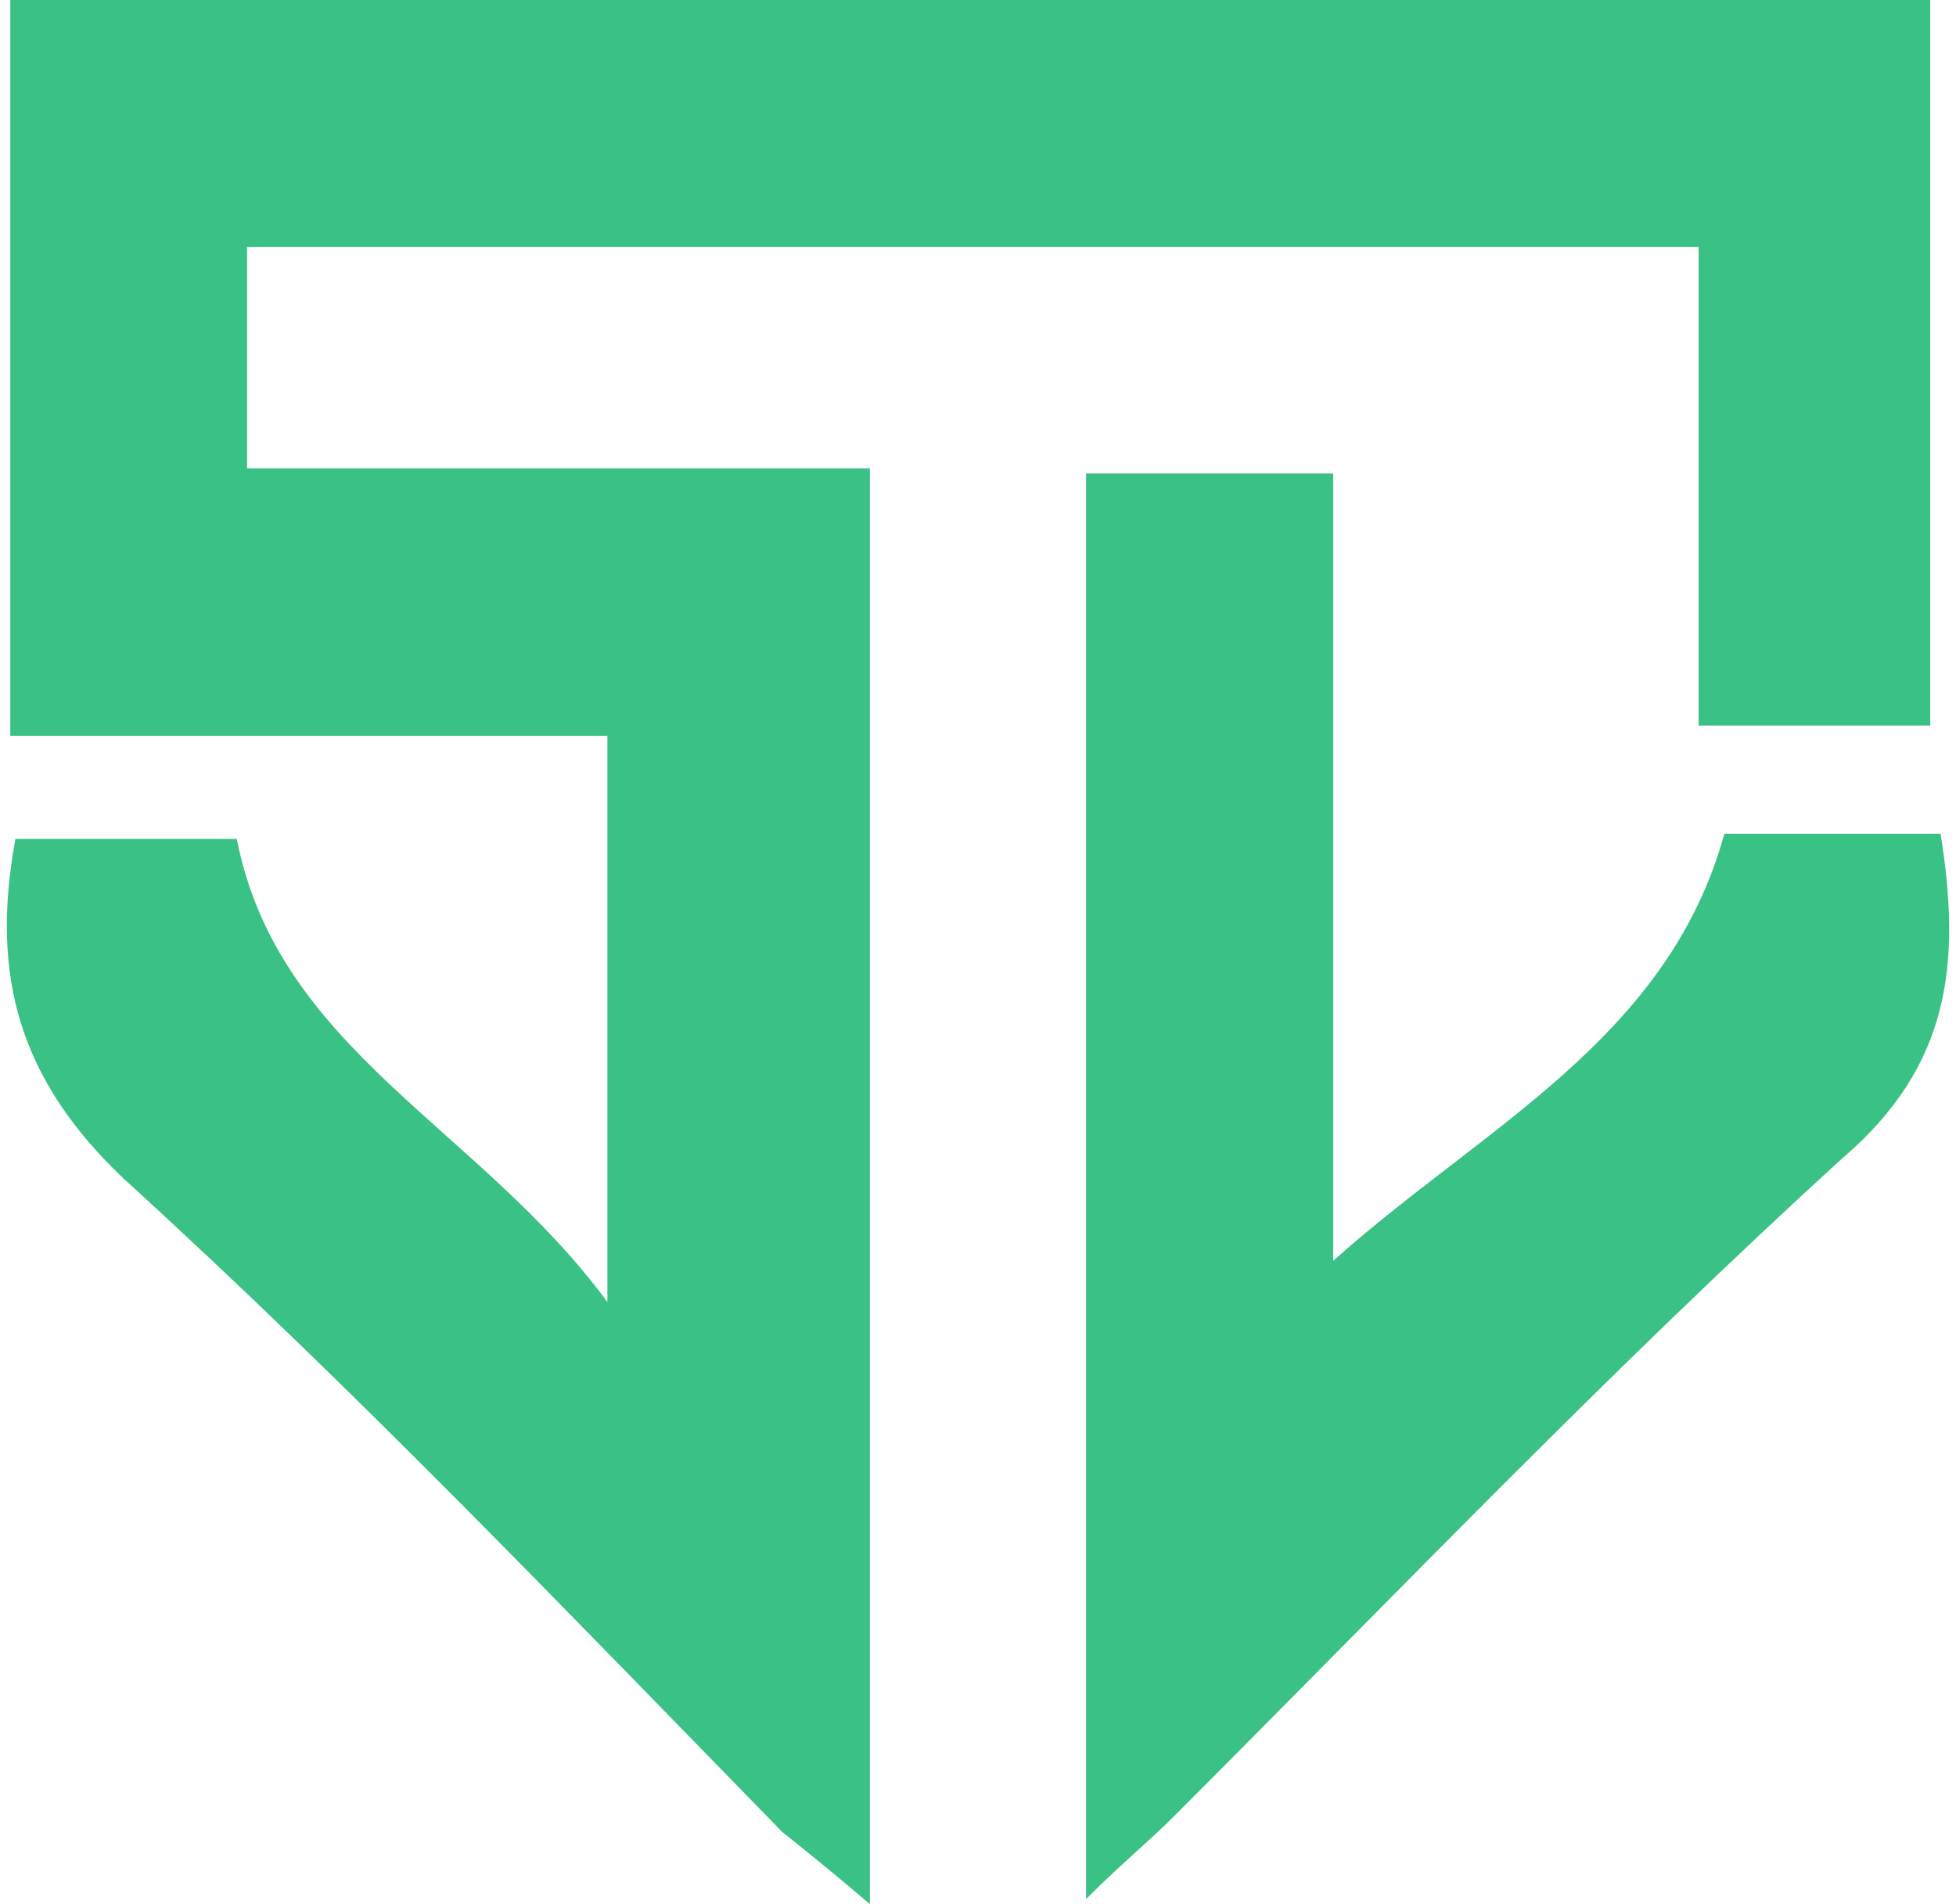 <?xml version="1.0" encoding="utf-8"?>
<!-- Generator: Adobe Illustrator 24.2.3, SVG Export Plug-In . SVG Version: 6.00 Build 0)  -->
<svg version="1.1" id="Layer_1" xmlns="http://www.w3.org/2000/svg" xmlns:xlink="http://www.w3.org/1999/xlink" x="0px" y="0px"
	 viewBox="0 0 38 37" style="enable-background:new 0 0 38 37;" xml:space="preserve">
<style type="text/css">
	.st0{fill:#3AC186;}
</style>
<g>
	<path class="st0" d="M16.9,9.1c0,9.4,0,18.4,0,27.9c-0.7-0.6-1.2-1-1.7-1.4C11,31.3,6.9,27,2.4,22.9c-2-1.9-2.6-3.9-2.1-6.6
		c1.4,0,2.9,0,4.3,0c0.8,4.1,4.7,5.6,7.2,9c0-4,0-7.4,0-11c-3.9,0-7.6,0-11.6,0c0-4.9,0-9.5,0-14.3C12.7,0,25,0,37.5,0
		c0,4.7,0,9.4,0,14.1c-1.4,0-2.9,0-4.5,0c0-3,0-6.1,0-9.3c-9.5,0-18.8,0-28.2,0c0,1.4,0,2.7,0,4.3C8.9,9.1,12.8,9.1,16.9,9.1z"/>
	<path class="st0" d="M37.7,16.2c0.4,2.5,0.2,4.5-1.9,6.3c-4.5,4.1-8.7,8.5-13,12.8c-0.5,0.5-1,0.9-1.7,1.6c0-9.4,0-18.5,0-27.7
		c1.6,0,3,0,4.8,0c0,5.1,0,10.2,0,15.3c2.9-2.6,6.5-4.3,7.6-8.3C34.8,16.2,36.2,16.2,37.7,16.2z"/>
</g>
</svg>
